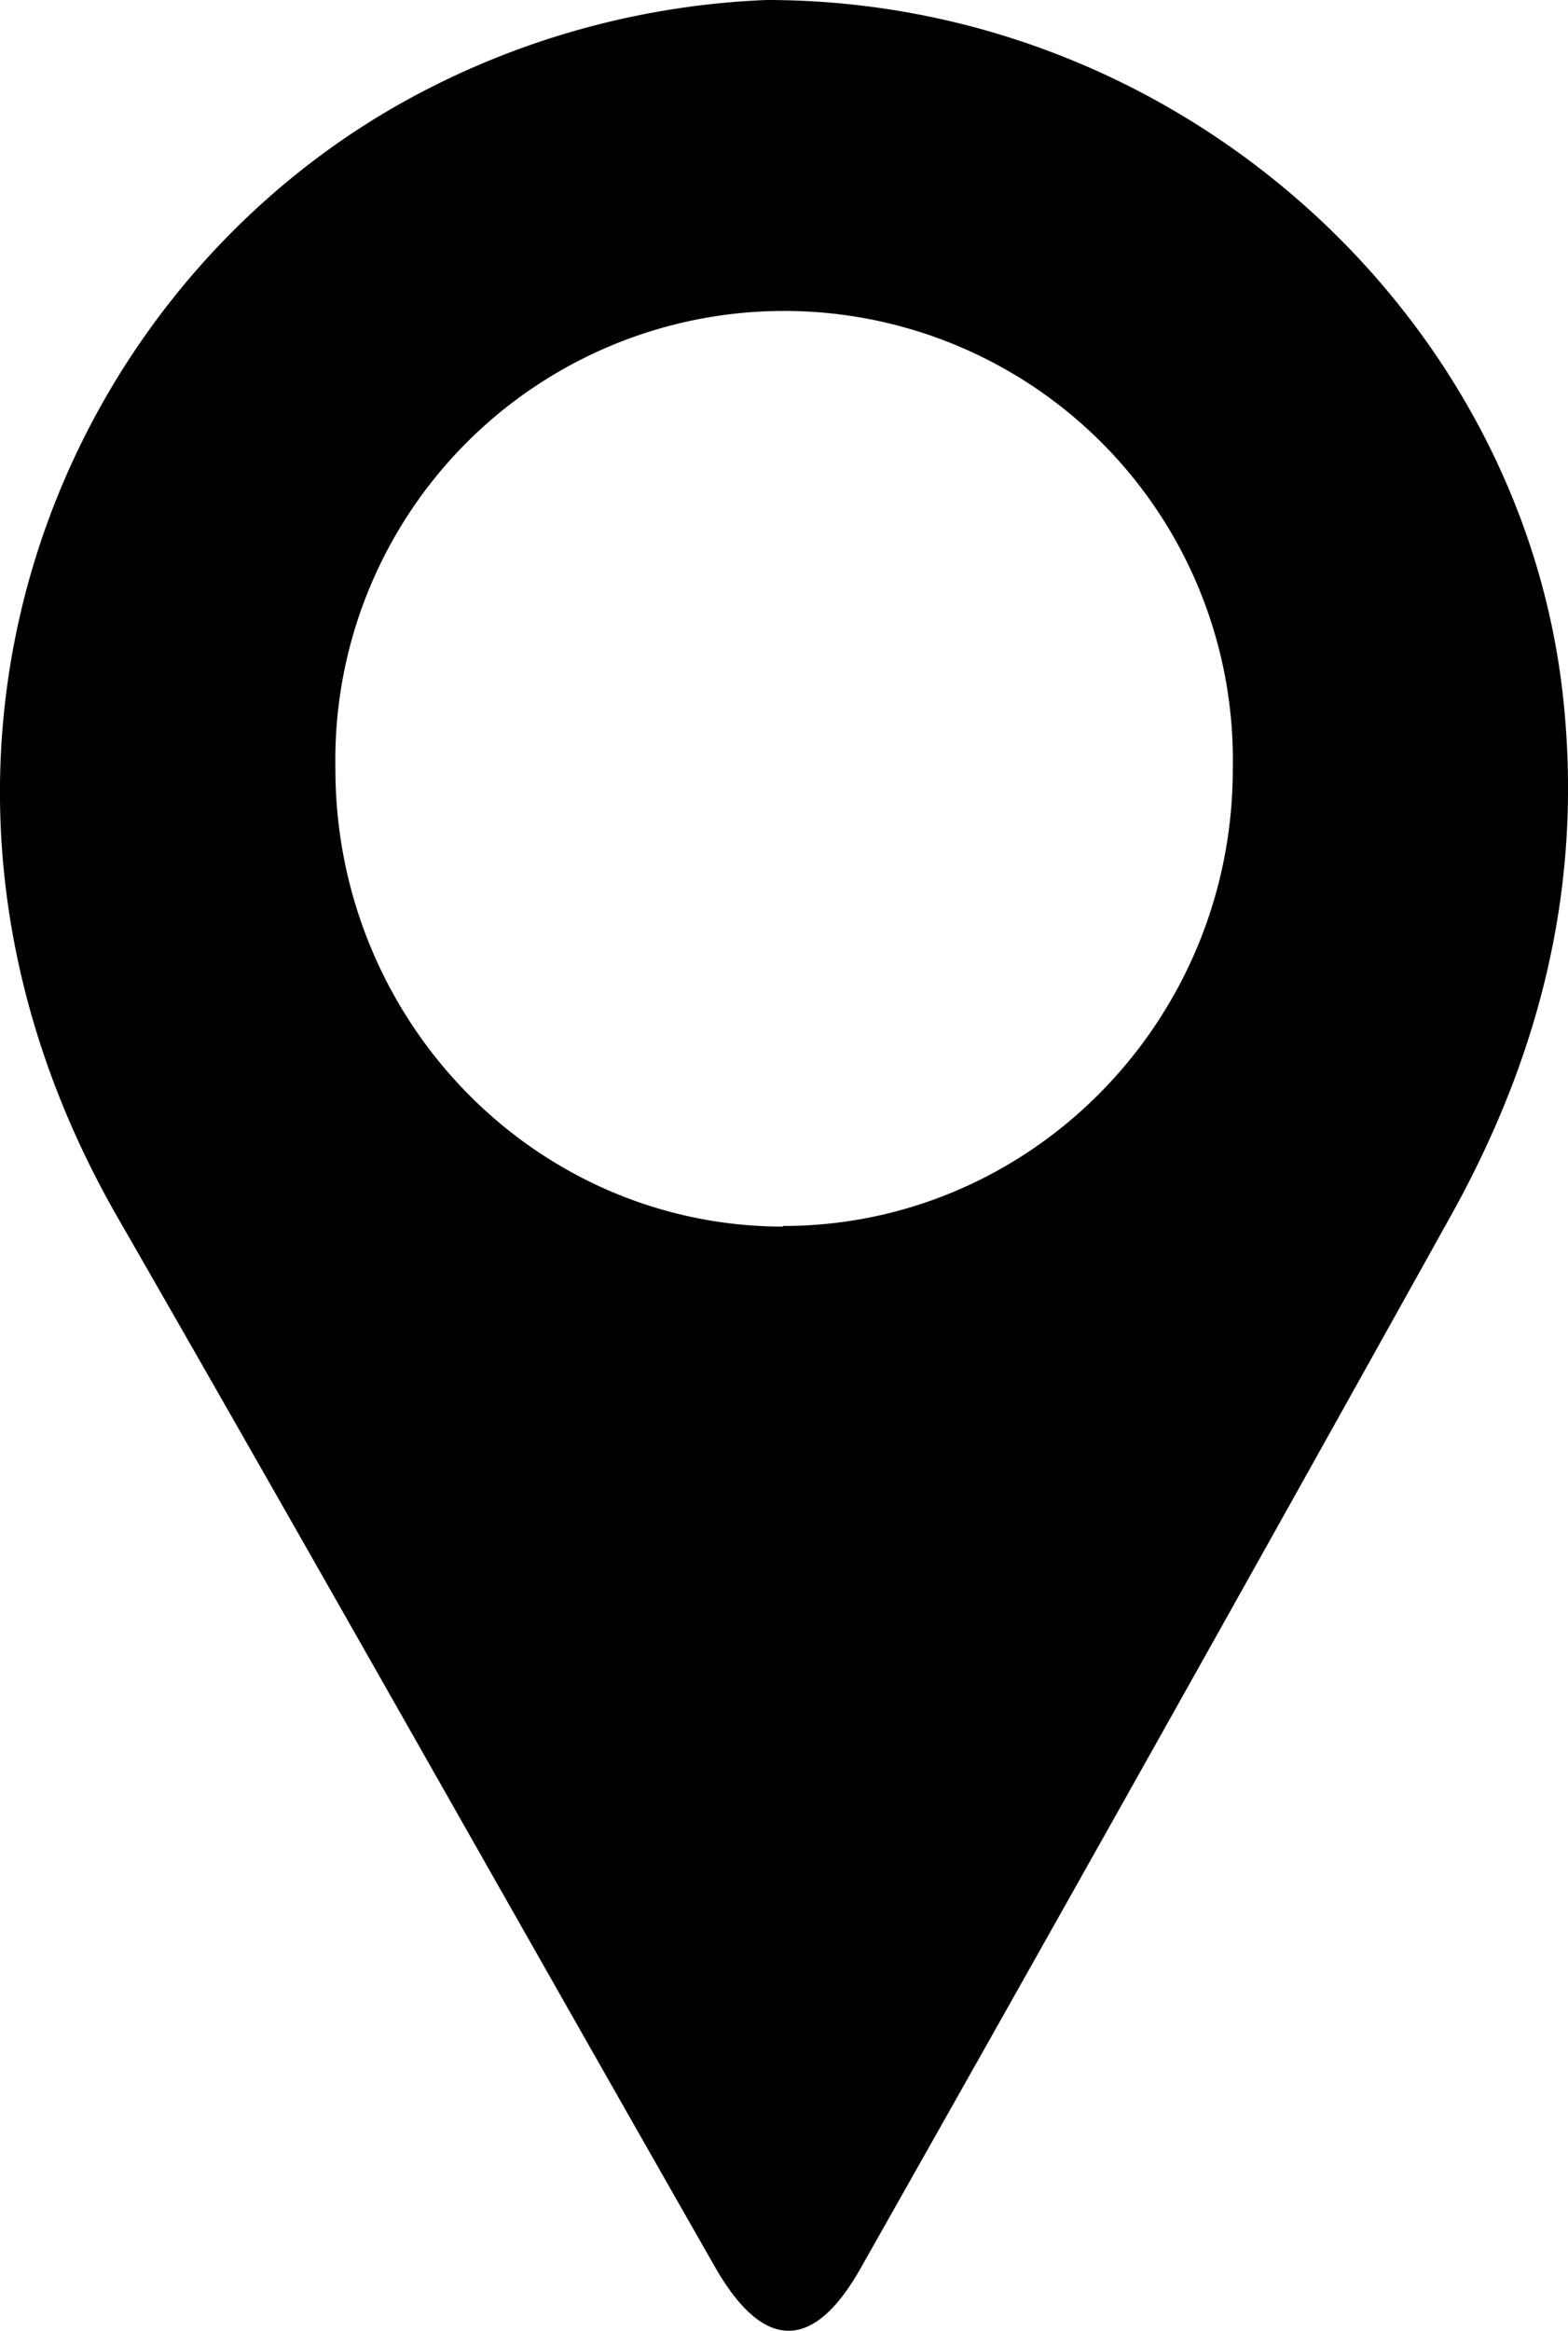 <svg id="Layer_1" data-name="Layer 1" xmlns="http://www.w3.org/2000/svg" viewBox="0 0 101.08 150.2"><path d="M424.14,519.7c26.57,0,48.61,20.22,51.33,44.81,1.34,12.14-1.43,23.11-7.21,33.51q-18.92,34-38.06,67.84c-3.05,5.41-6.28,5.37-9.4-.1-12.85-22.52-25.57-45.12-38.49-67.6-16.42-28.57-4.34-59.2,18.41-71.89A52.52,52.52,0,0,1,424.14,519.7Zm1.05,79c16,0,29-13.21,29-29.43a28.93,28.93,0,1,0-57.85-.14C396.29,585.46,409.21,598.72,425.19,598.74Z" transform="translate(-374.72 -519.7)" fill="#010101"/></svg>